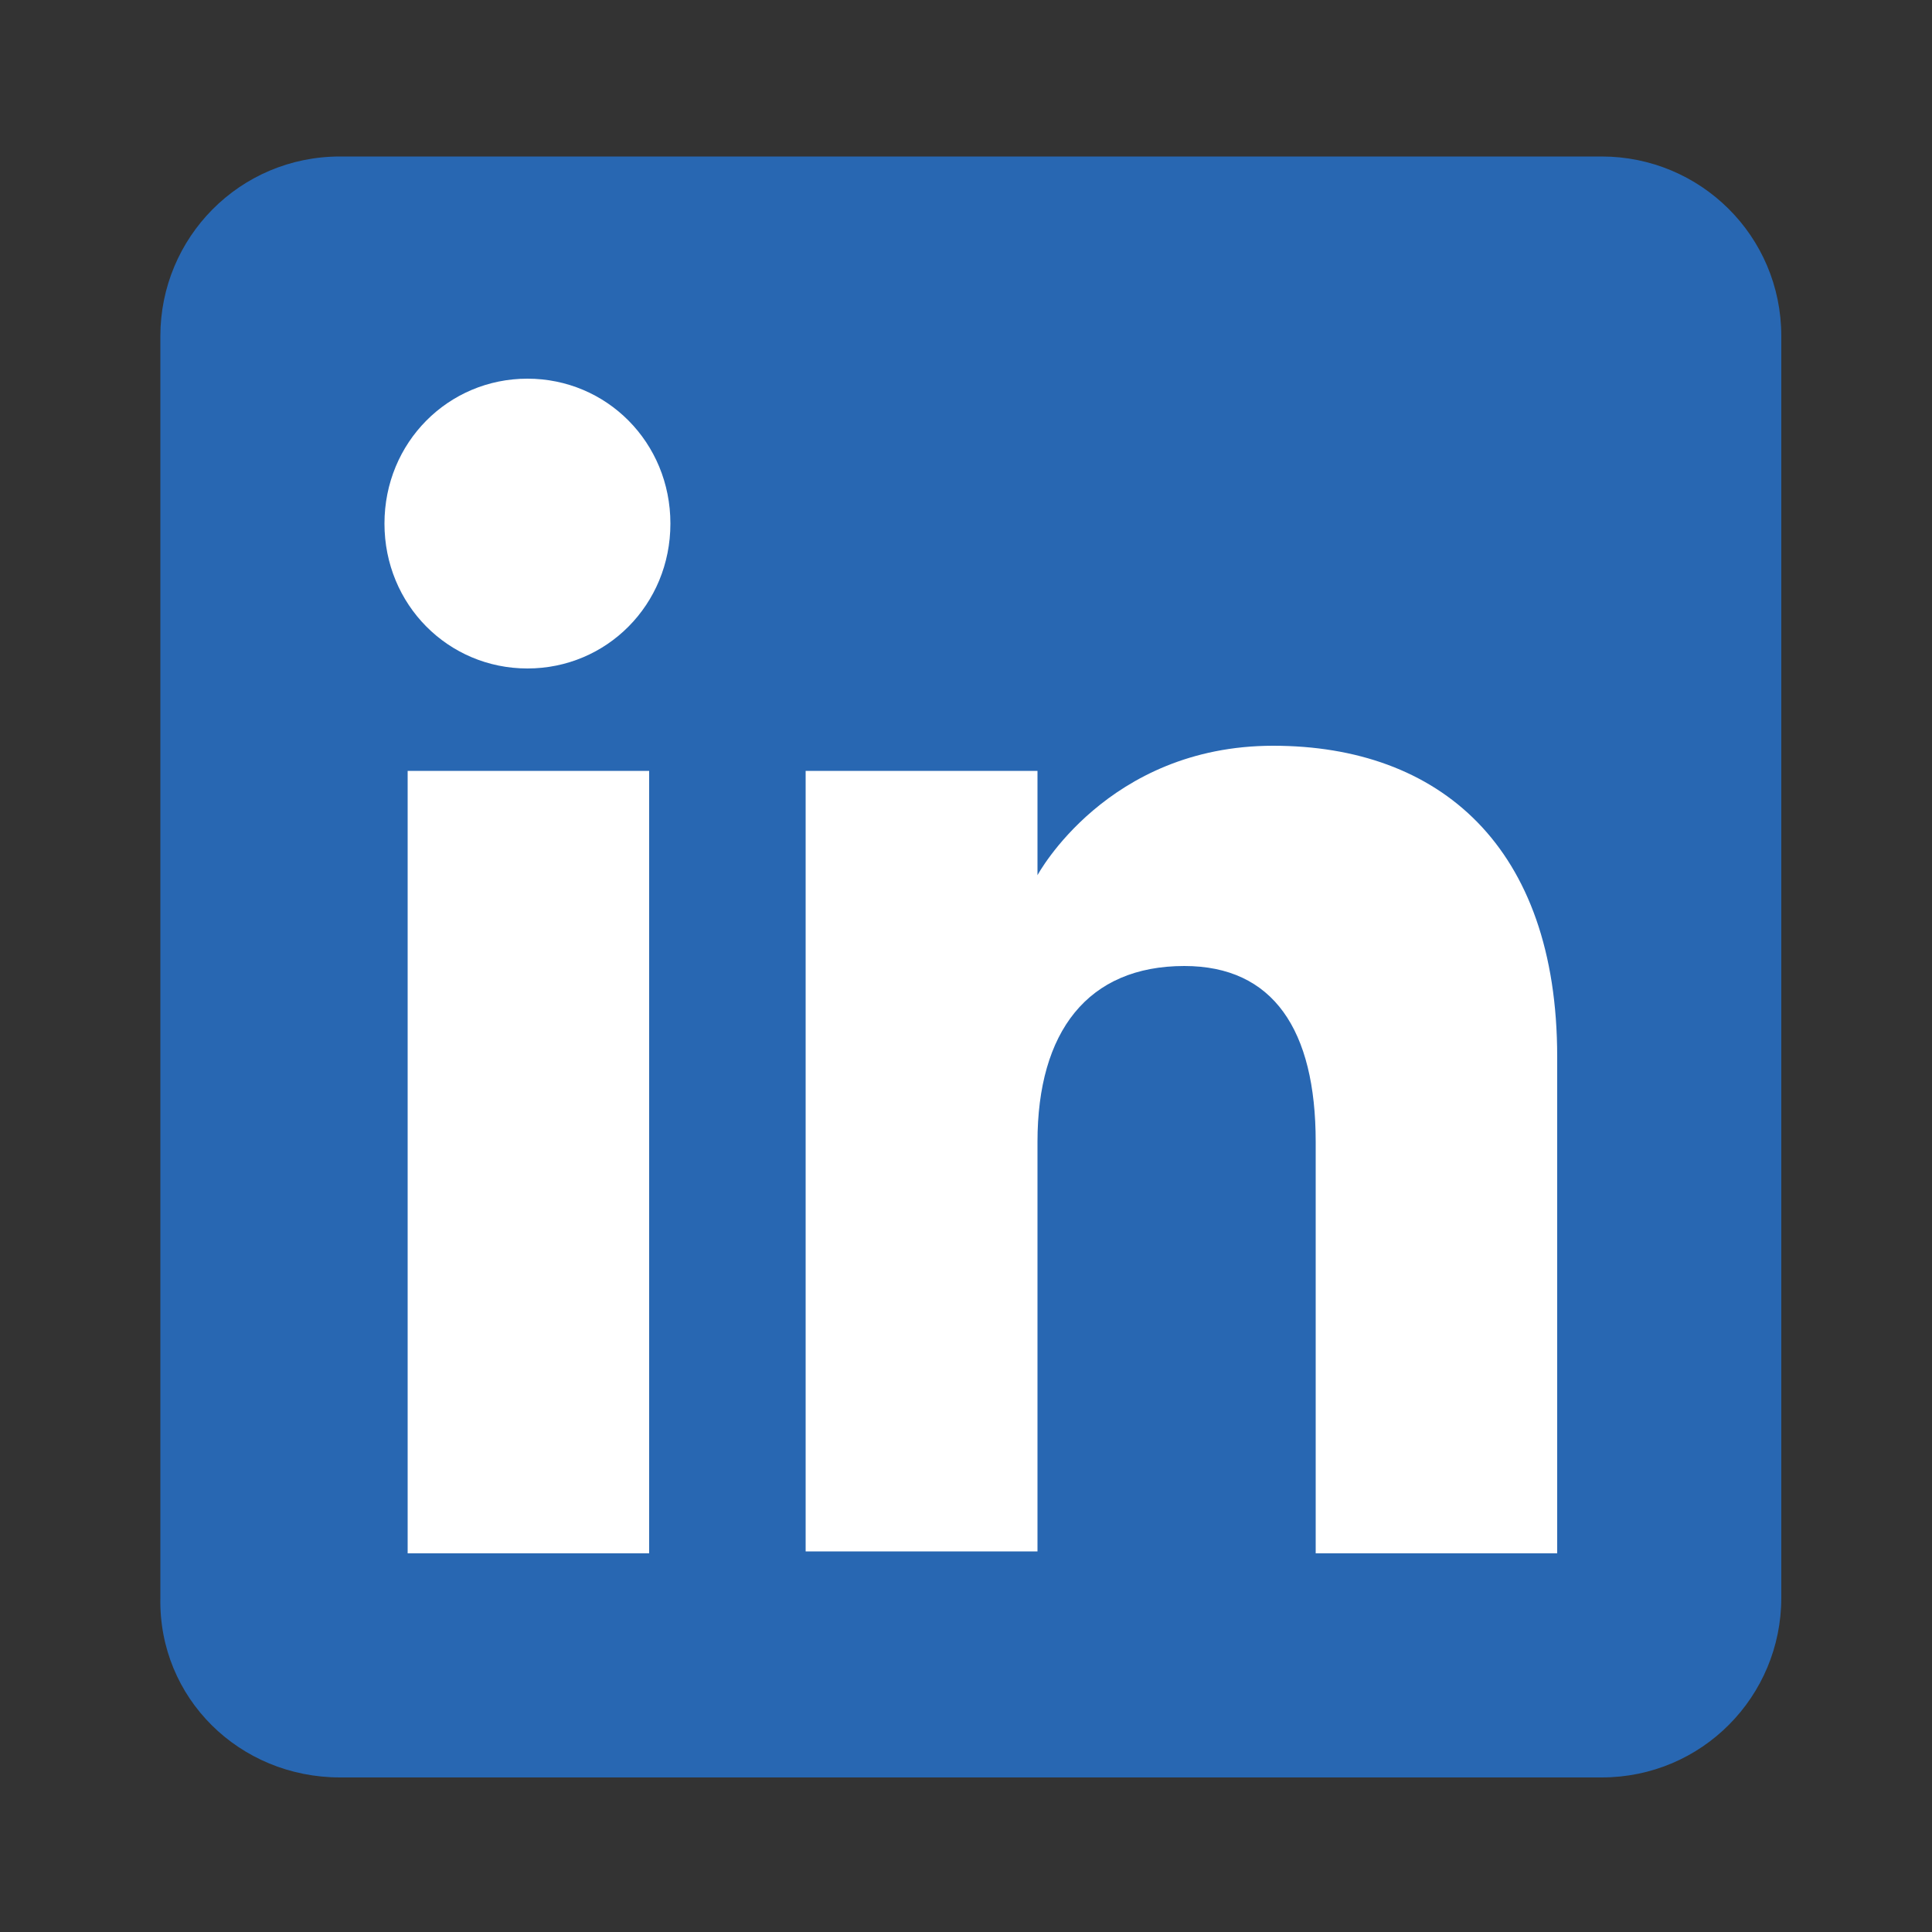 <svg xmlns="http://www.w3.org/2000/svg" xmlns:xlink="http://www.w3.org/1999/xlink" id="Layer_1" x="0px" y="0px" viewBox="0 0 100 100" style="enable-background:new 0 0 100 100;" xml:space="preserve"><rect x="0" y="0" width="100" height="100" fill="#333333" stroke="none"/><style type="text/css">	.st0{fill-rule:evenodd;clip-rule:evenodd;fill:#2867B2;}	.st1{fill-rule:evenodd;clip-rule:evenodd;fill:#FFFFFF;}</style><g>	<path class="st0" d="M17.6,92h65.3c5.2,0,9.3-4.2,9.3-9.3V17.4c0-5.2-4.2-9.3-9.3-9.3H17.6c-5.2,0-9.3,4.2-9.3,9.3v65.3  C8.2,87.9,12.4,92,17.6,92z"></path>	<path class="st1" d="M80.6,80.4H68.1V59.1c0-5.8-2.2-9.1-6.8-9.1c-5,0-7.6,3.4-7.6,9.1v21.2h-12V39.9h12v5.4c0,0,3.6-6.7,12.2-6.7  c8.6,0,14.7,5.2,14.7,16.1V80.4z M27.3,34.6c-4.1,0-7.4-3.3-7.4-7.5s3.3-7.5,7.4-7.5s7.4,3.3,7.4,7.5S31.4,34.6,27.3,34.6z   M21.1,80.4h12.5V39.9H21.1V80.4z"></path></g></svg>